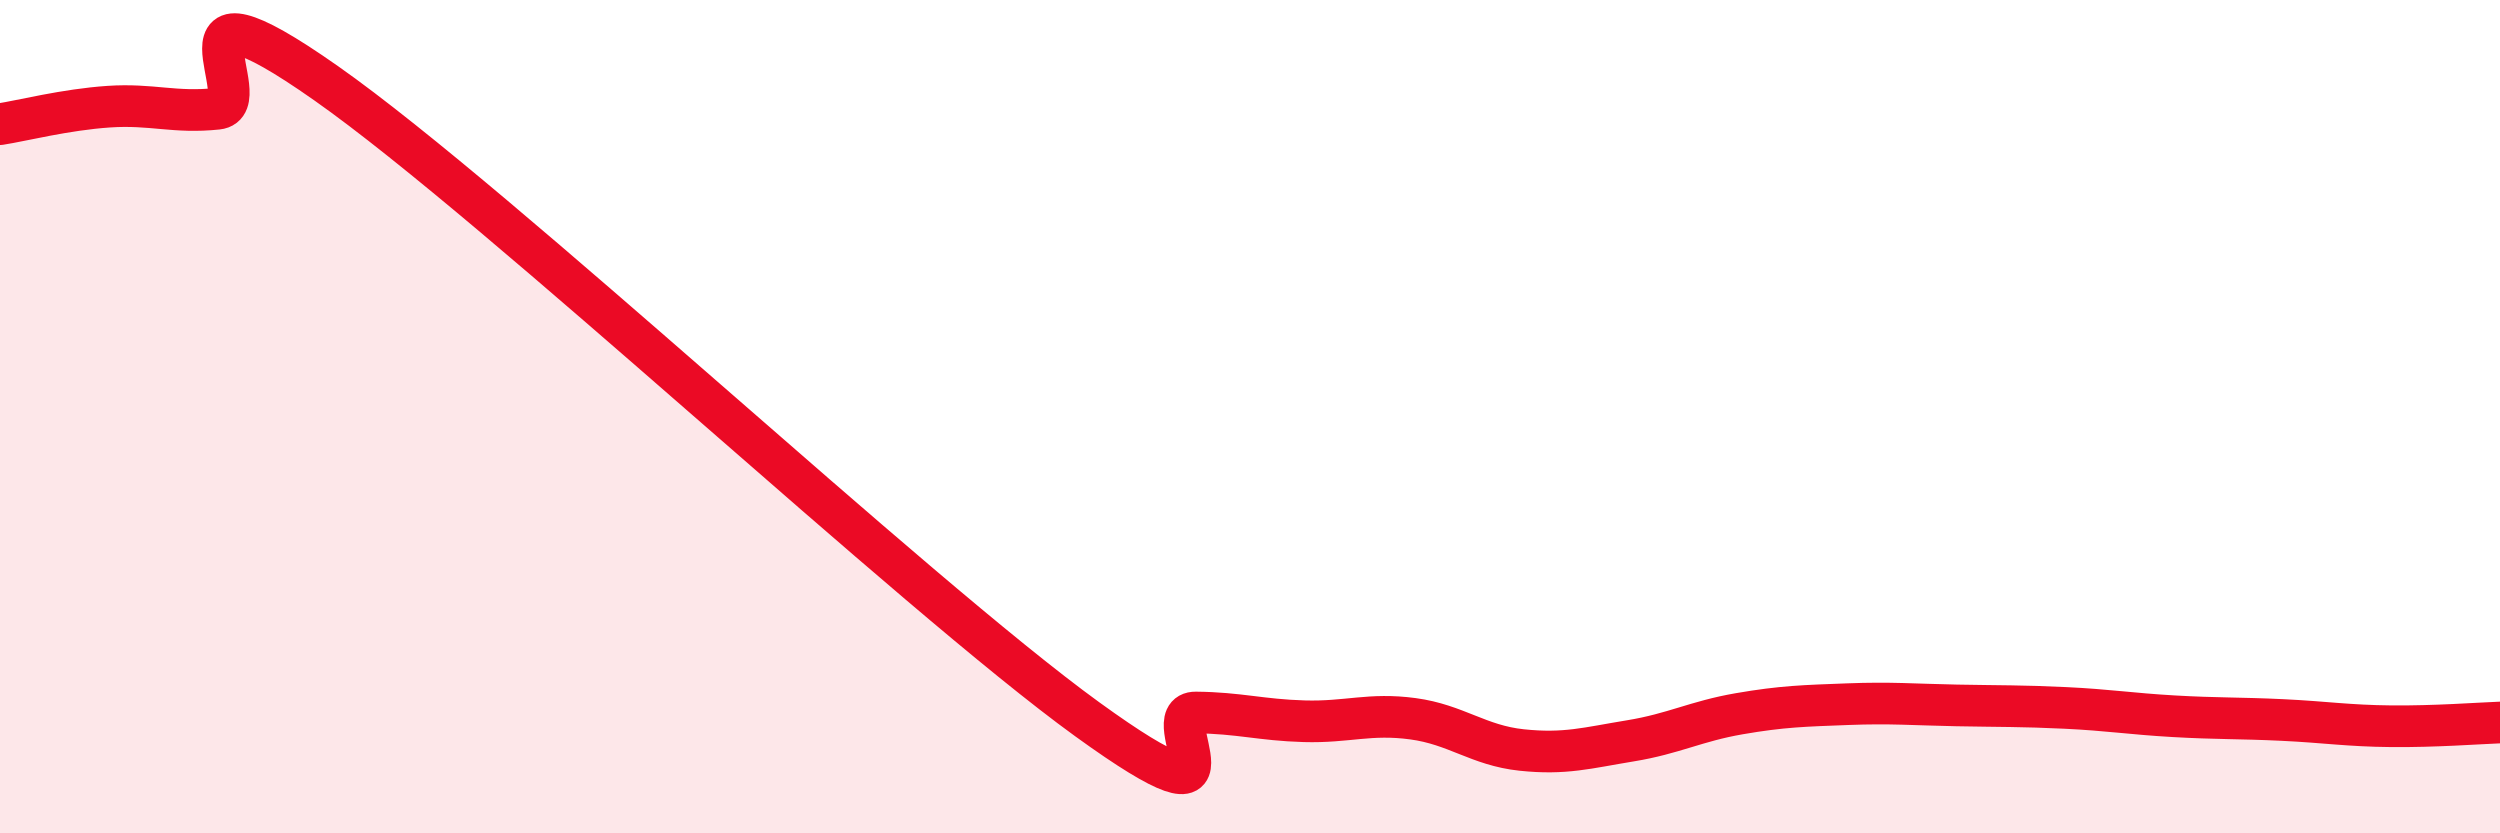 
    <svg width="60" height="20" viewBox="0 0 60 20" xmlns="http://www.w3.org/2000/svg">
      <path
        d="M 0,2.98 C 0.52,2.9 1.57,2.63 2.61,2.56 C 3.65,2.49 4.18,2.72 5.22,2.61 C 6.26,2.5 3.66,-0.93 7.83,2 C 12,4.93 21.92,14.24 26.09,17.26 C 30.26,20.28 27.66,17.09 28.7,17.1 C 29.74,17.11 30.26,17.28 31.3,17.31 C 32.34,17.34 32.87,17.11 33.91,17.25 C 34.95,17.39 35.48,17.89 36.52,18 C 37.56,18.11 38.09,17.95 39.13,17.78 C 40.17,17.61 40.7,17.31 41.74,17.13 C 42.78,16.95 43.31,16.94 44.35,16.9 C 45.39,16.86 45.92,16.91 46.96,16.93 C 48,16.95 48.53,16.94 49.57,16.99 C 50.61,17.04 51.13,17.13 52.17,17.19 C 53.21,17.25 53.74,17.23 54.78,17.28 C 55.82,17.33 56.35,17.42 57.39,17.43 C 58.43,17.44 59.48,17.36 60,17.34L60 20L0 20Z"
        fill="#EB0A25"
        opacity="0.1"
        stroke-linecap="round"
        stroke-linejoin="round"
      />
      <path
        d="M 0,2.98 C 0.52,2.9 1.57,2.63 2.61,2.56 C 3.65,2.49 4.18,2.72 5.22,2.61 C 6.26,2.5 3.66,-0.93 7.83,2 C 12,4.93 21.92,14.24 26.09,17.26 C 30.26,20.28 27.66,17.09 28.7,17.1 C 29.74,17.11 30.26,17.28 31.3,17.31 C 32.34,17.34 32.87,17.11 33.91,17.25 C 34.95,17.39 35.48,17.89 36.52,18 C 37.56,18.11 38.09,17.95 39.13,17.78 C 40.17,17.61 40.7,17.31 41.74,17.13 C 42.78,16.95 43.31,16.94 44.35,16.9 C 45.39,16.86 45.92,16.91 46.96,16.93 C 48,16.95 48.53,16.94 49.57,16.99 C 50.61,17.04 51.13,17.13 52.17,17.19 C 53.21,17.25 53.74,17.23 54.78,17.28 C 55.82,17.33 56.35,17.42 57.39,17.43 C 58.43,17.44 59.48,17.36 60,17.34"
        stroke="#EB0A25"
        stroke-width="1"
        fill="none"
        stroke-linecap="round"
        stroke-linejoin="round"
      />
    </svg>
  